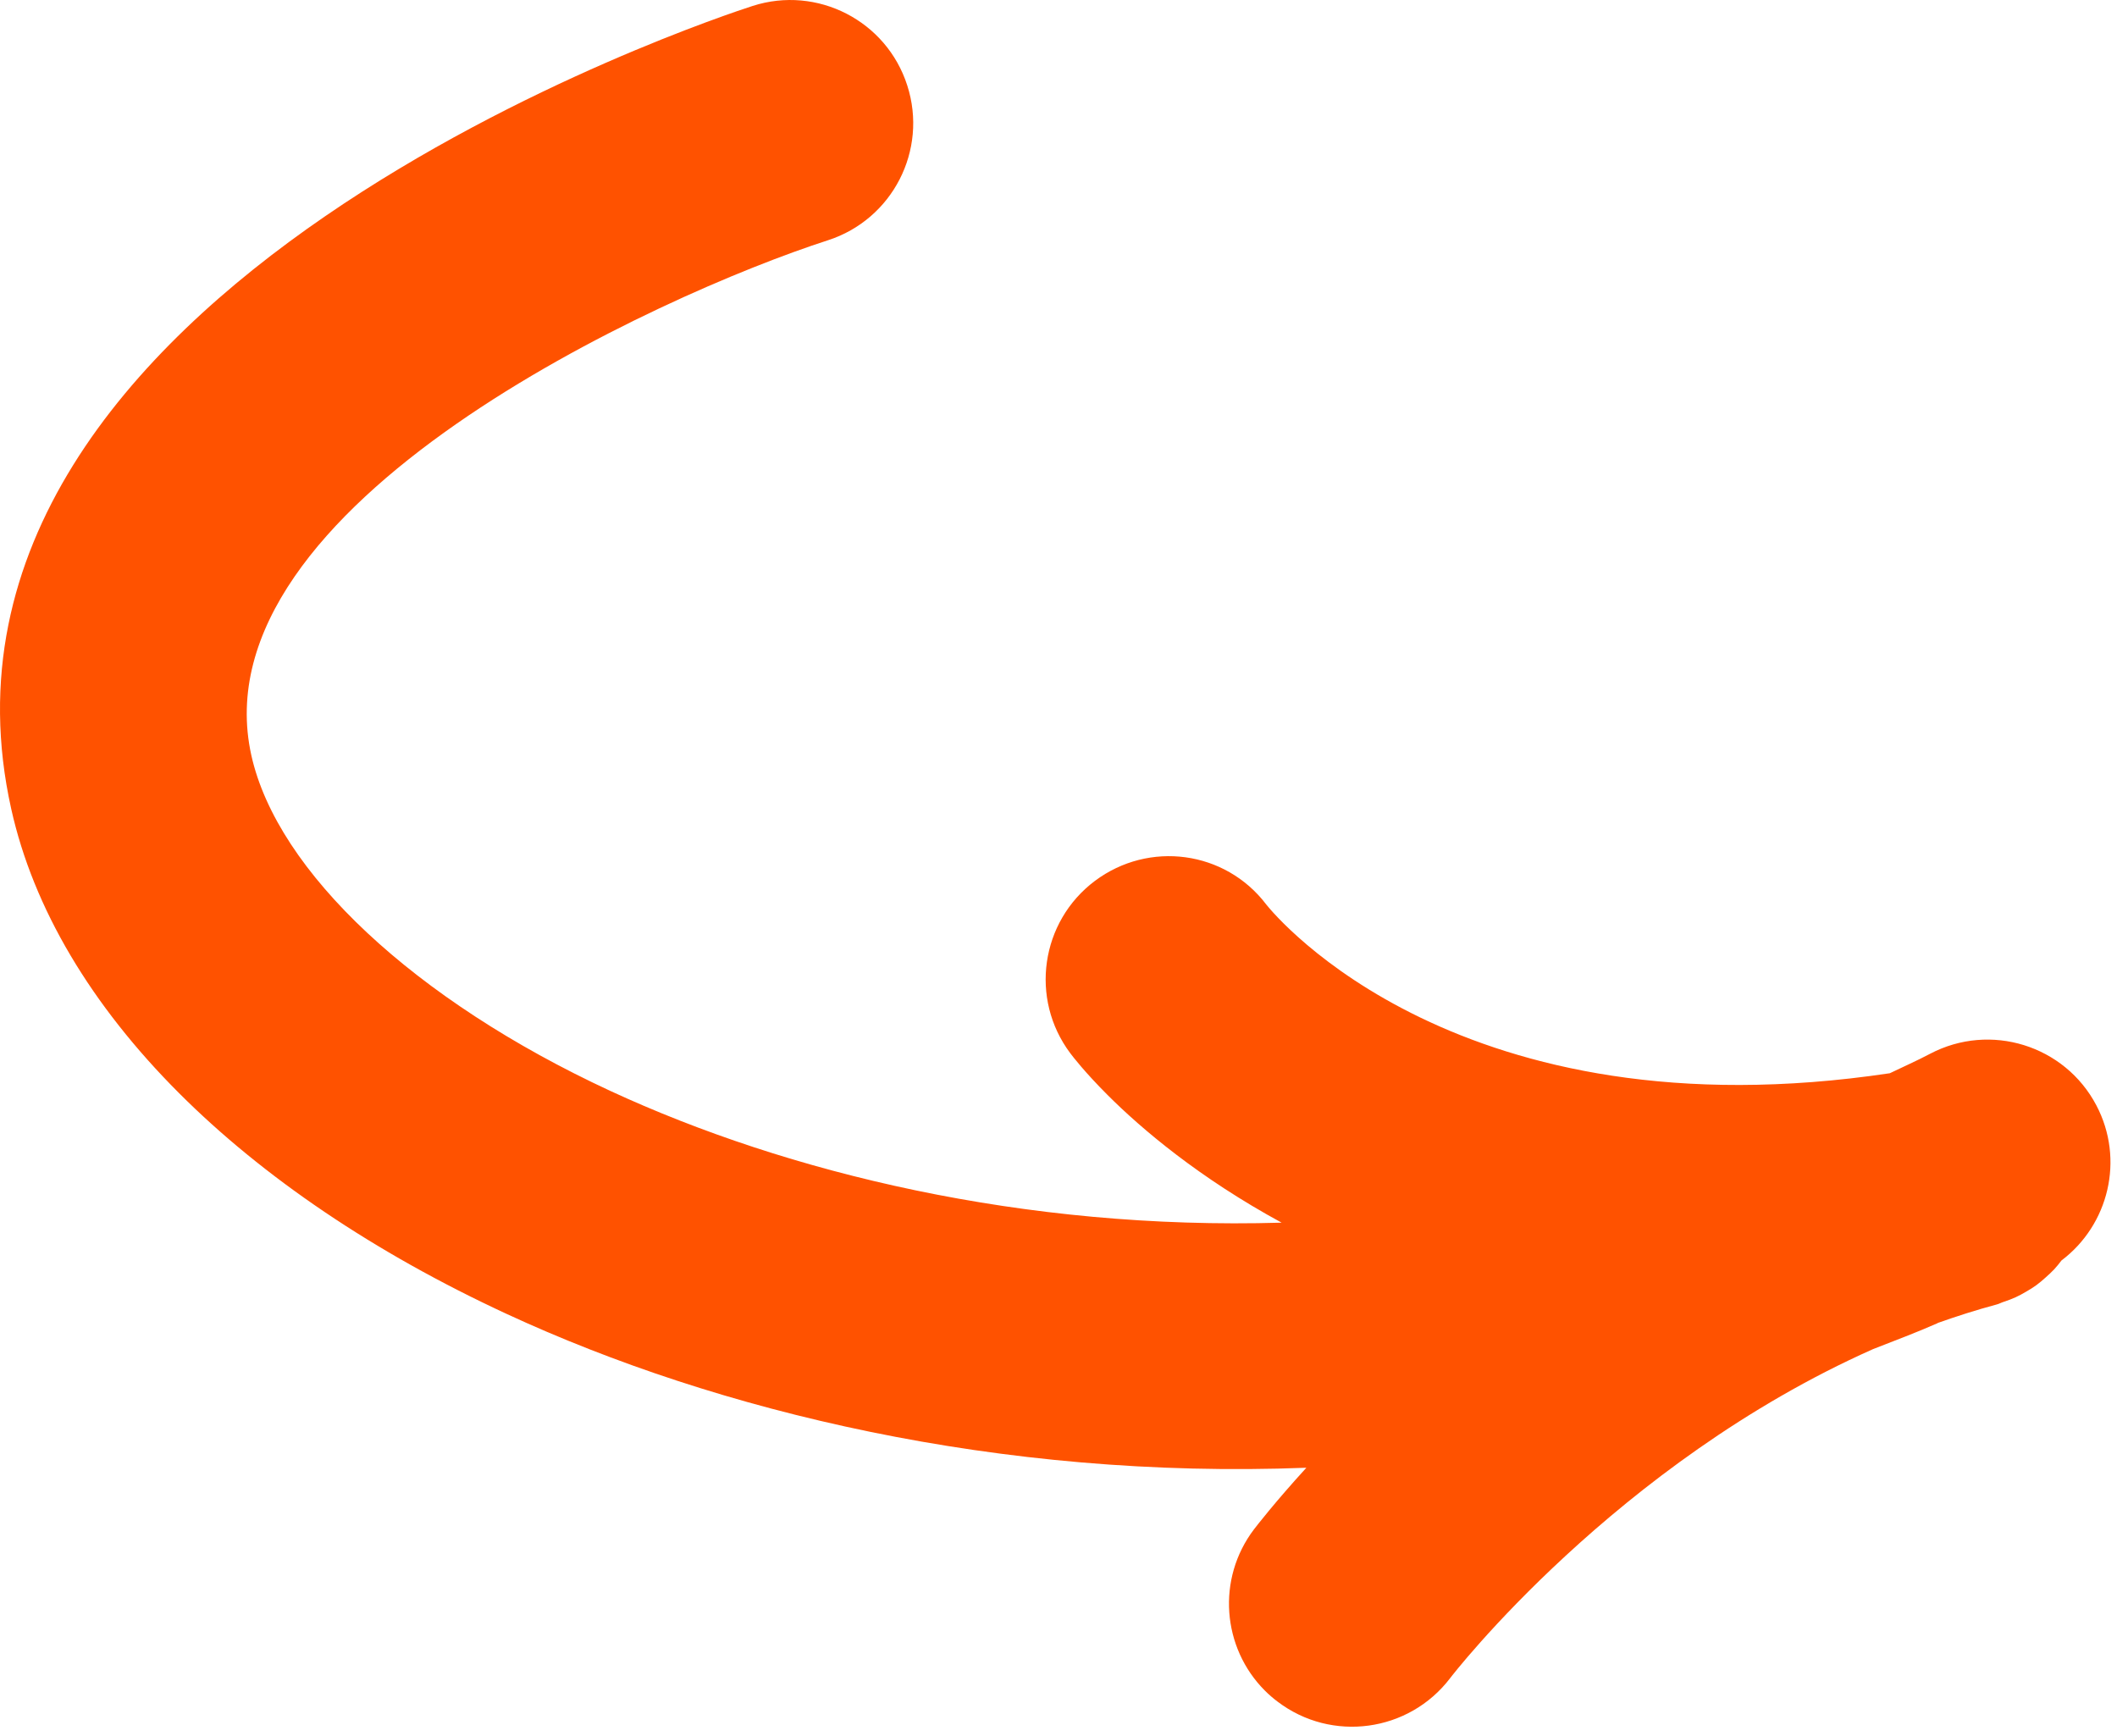 <svg width="189" height="155" viewBox="0 0 189 155" fill="none" xmlns="http://www.w3.org/2000/svg">
<path d="M172.979 118.112C174.699 117.502 176.449 116.942 178.239 116.462C178.479 116.402 178.679 116.282 178.909 116.212C179.269 116.092 179.619 115.962 179.949 115.812C180.279 115.662 180.579 115.492 180.889 115.312C181.209 115.132 181.509 114.942 181.799 114.732C182.089 114.522 182.349 114.292 182.609 114.062C182.879 113.822 183.129 113.592 183.379 113.332C183.619 113.072 183.829 112.812 184.039 112.532C188.259 109.352 189.699 103.512 187.159 98.682C184.339 93.312 177.689 91.252 172.319 94.072C171.129 94.702 169.919 95.232 168.719 95.812C130.329 101.562 113.909 81.832 113.059 80.762C109.389 75.922 102.569 75.032 97.749 78.642C92.899 82.282 91.909 89.162 95.549 94.022C95.749 94.292 96.839 95.712 98.879 97.752C101.909 100.782 107.059 105.152 114.419 109.152C91.419 109.832 70.299 104.712 54.469 97.382C37.019 89.292 24.749 77.822 22.439 67.432C17.469 45.072 58.979 26.272 73.909 21.452C79.679 19.592 82.859 13.412 80.999 7.632C79.149 1.852 72.959 -1.328 67.189 0.532C64.059 1.542 -9.351 25.672 0.999 72.202C2.979 81.112 8.159 89.762 15.989 97.592C23.479 105.082 33.389 111.812 45.239 117.302C64.039 126.012 89.239 132.092 116.629 131.032C113.809 134.122 112.209 136.202 111.959 136.522C108.599 140.942 109.099 147.102 112.929 150.932C113.279 151.282 113.659 151.612 114.059 151.912C118.889 155.582 125.779 154.642 129.459 149.822C129.619 149.602 144.249 130.662 167.219 120.442C169.149 119.682 171.069 118.972 172.989 118.122L172.979 118.112Z" fill="#FF5200"/>
</svg>
